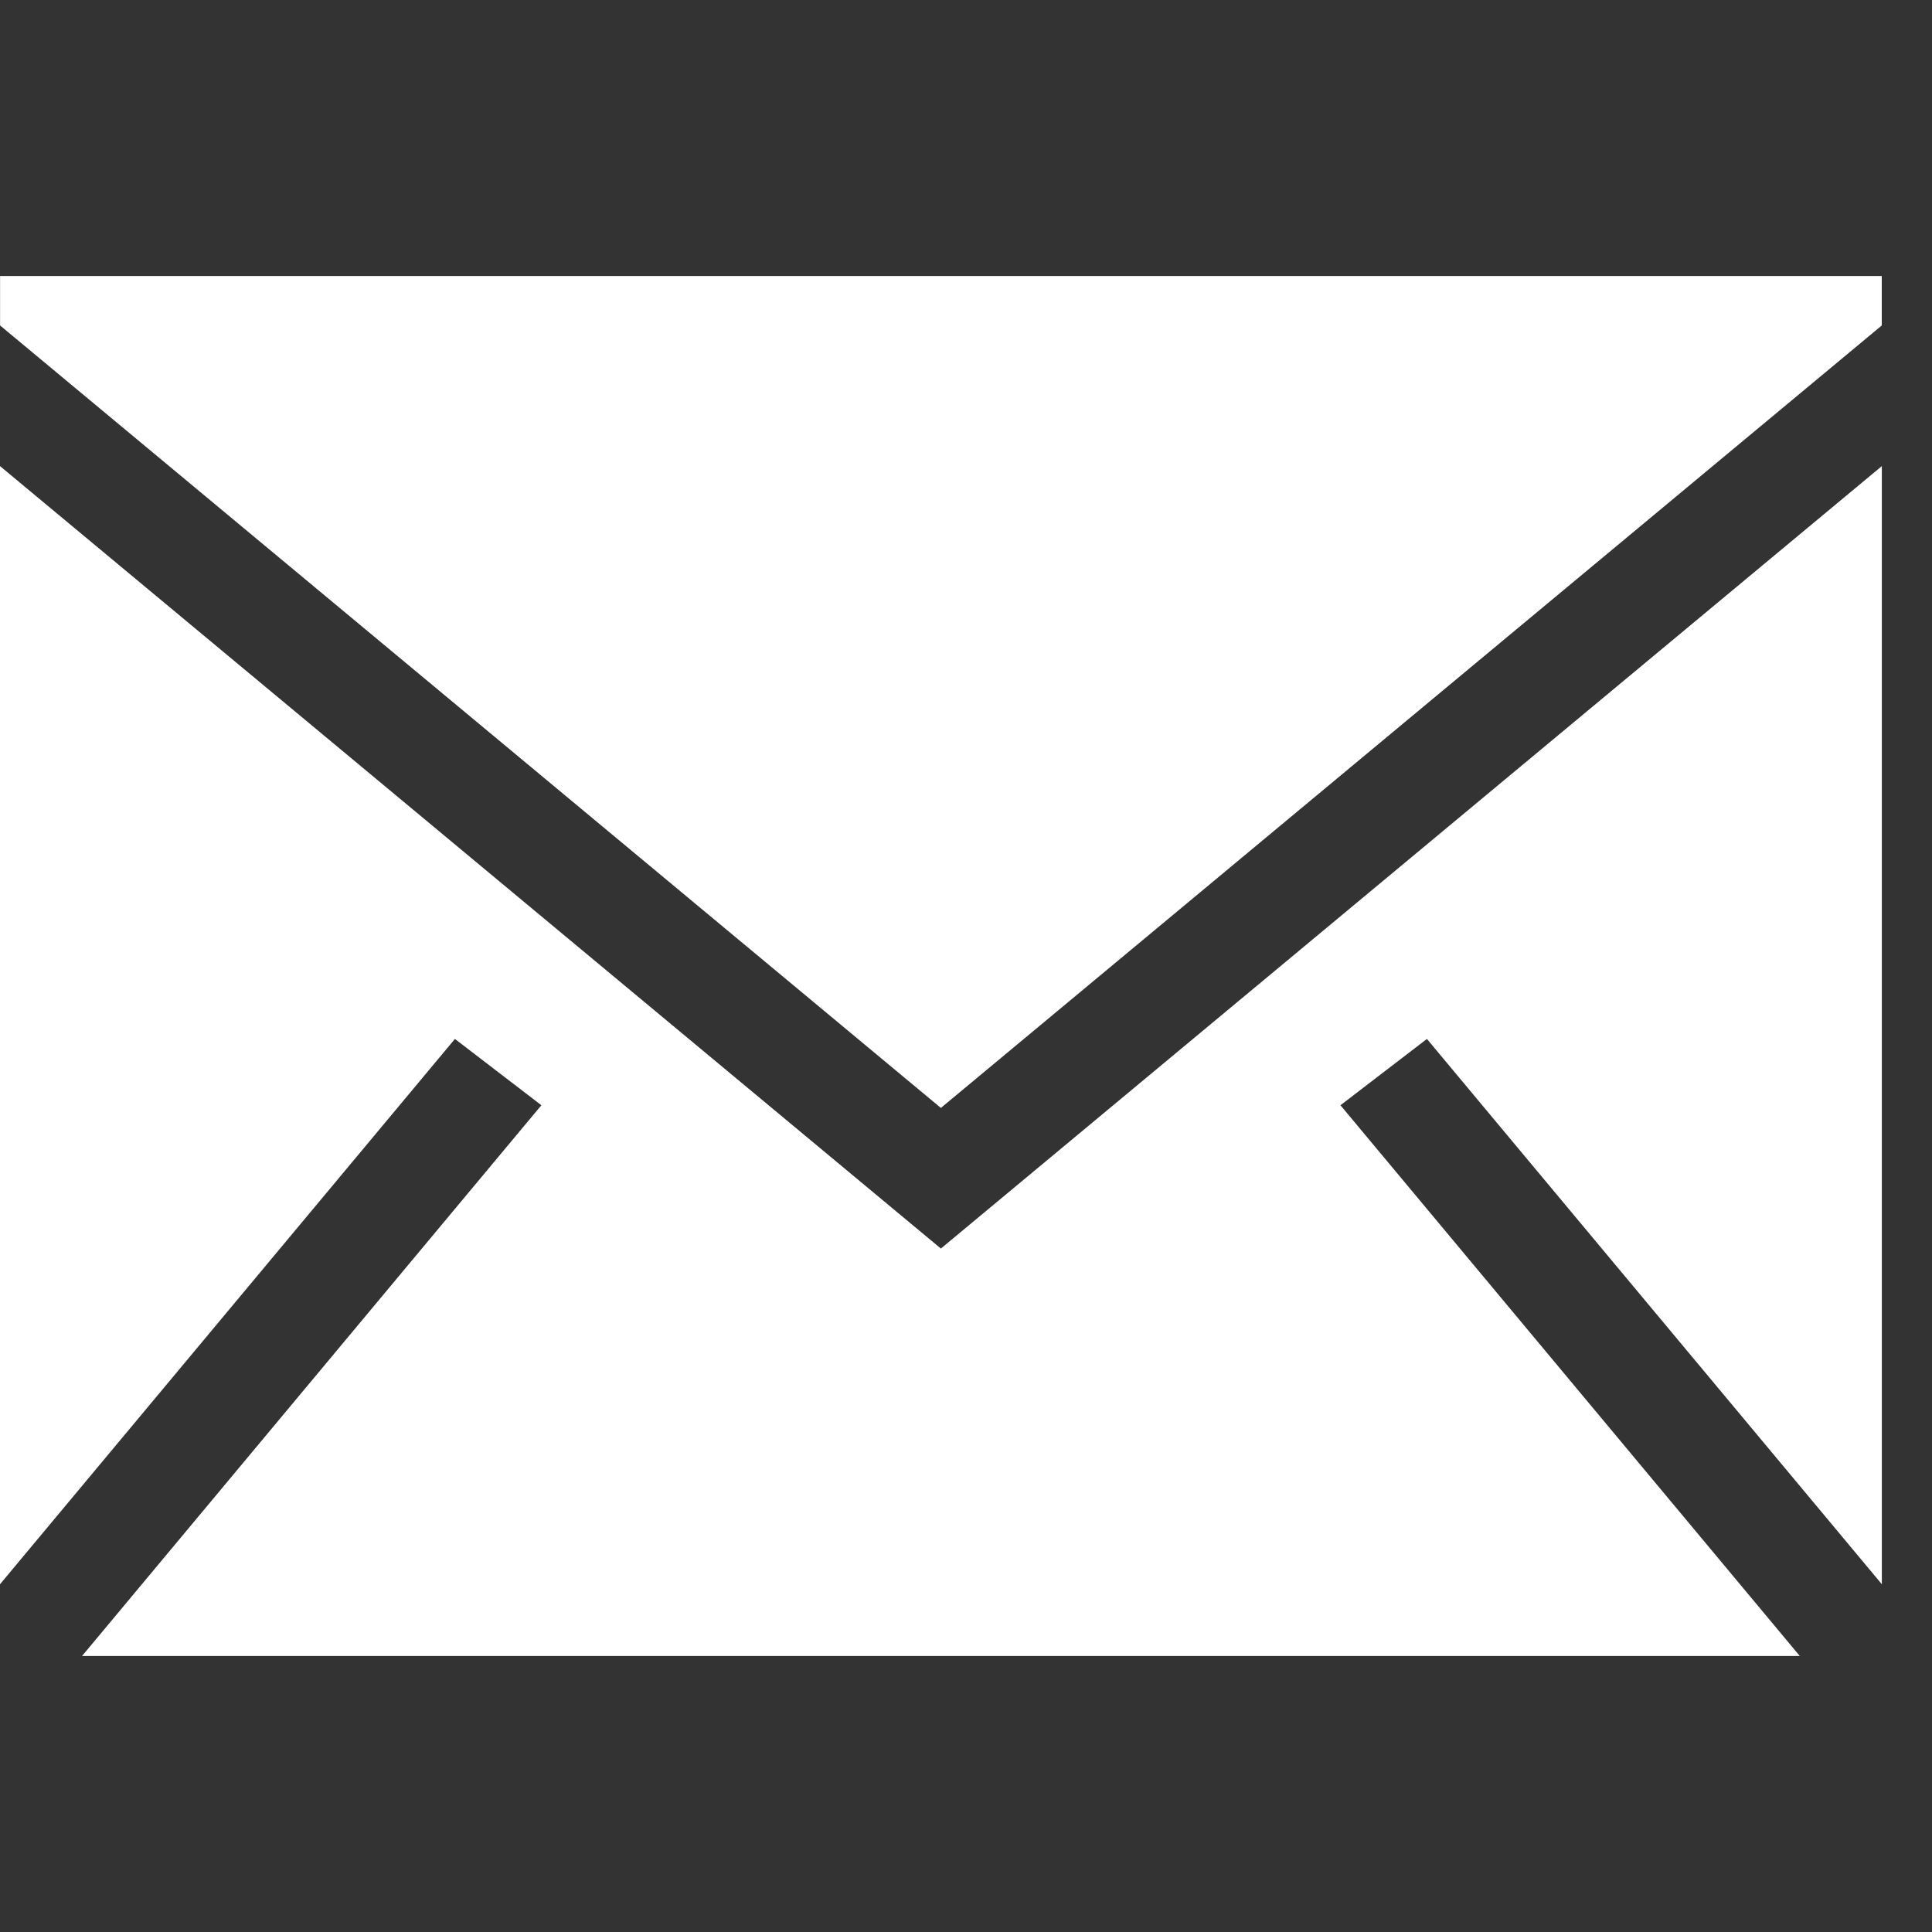 <svg width="28" height="28" viewBox="0 0 28 28" fill="none" xmlns="http://www.w3.org/2000/svg">
<rect x="0" y="0" width="28" height="28" fill="#333333" stroke="none"/>
<path fill-rule="evenodd" clip-rule="evenodd" d="M27.273 6.755V22.96L20.68 15.057L19.427 16.018L26.084 24H1.189L7.846 16.018L6.593 15.057L0 22.96V6.755L13.636 18.095L27.273 6.755ZM27.272 4V4.717L13.636 16.057L0.001 4.717V4H27.272Z" fill="white"/>
</svg>
